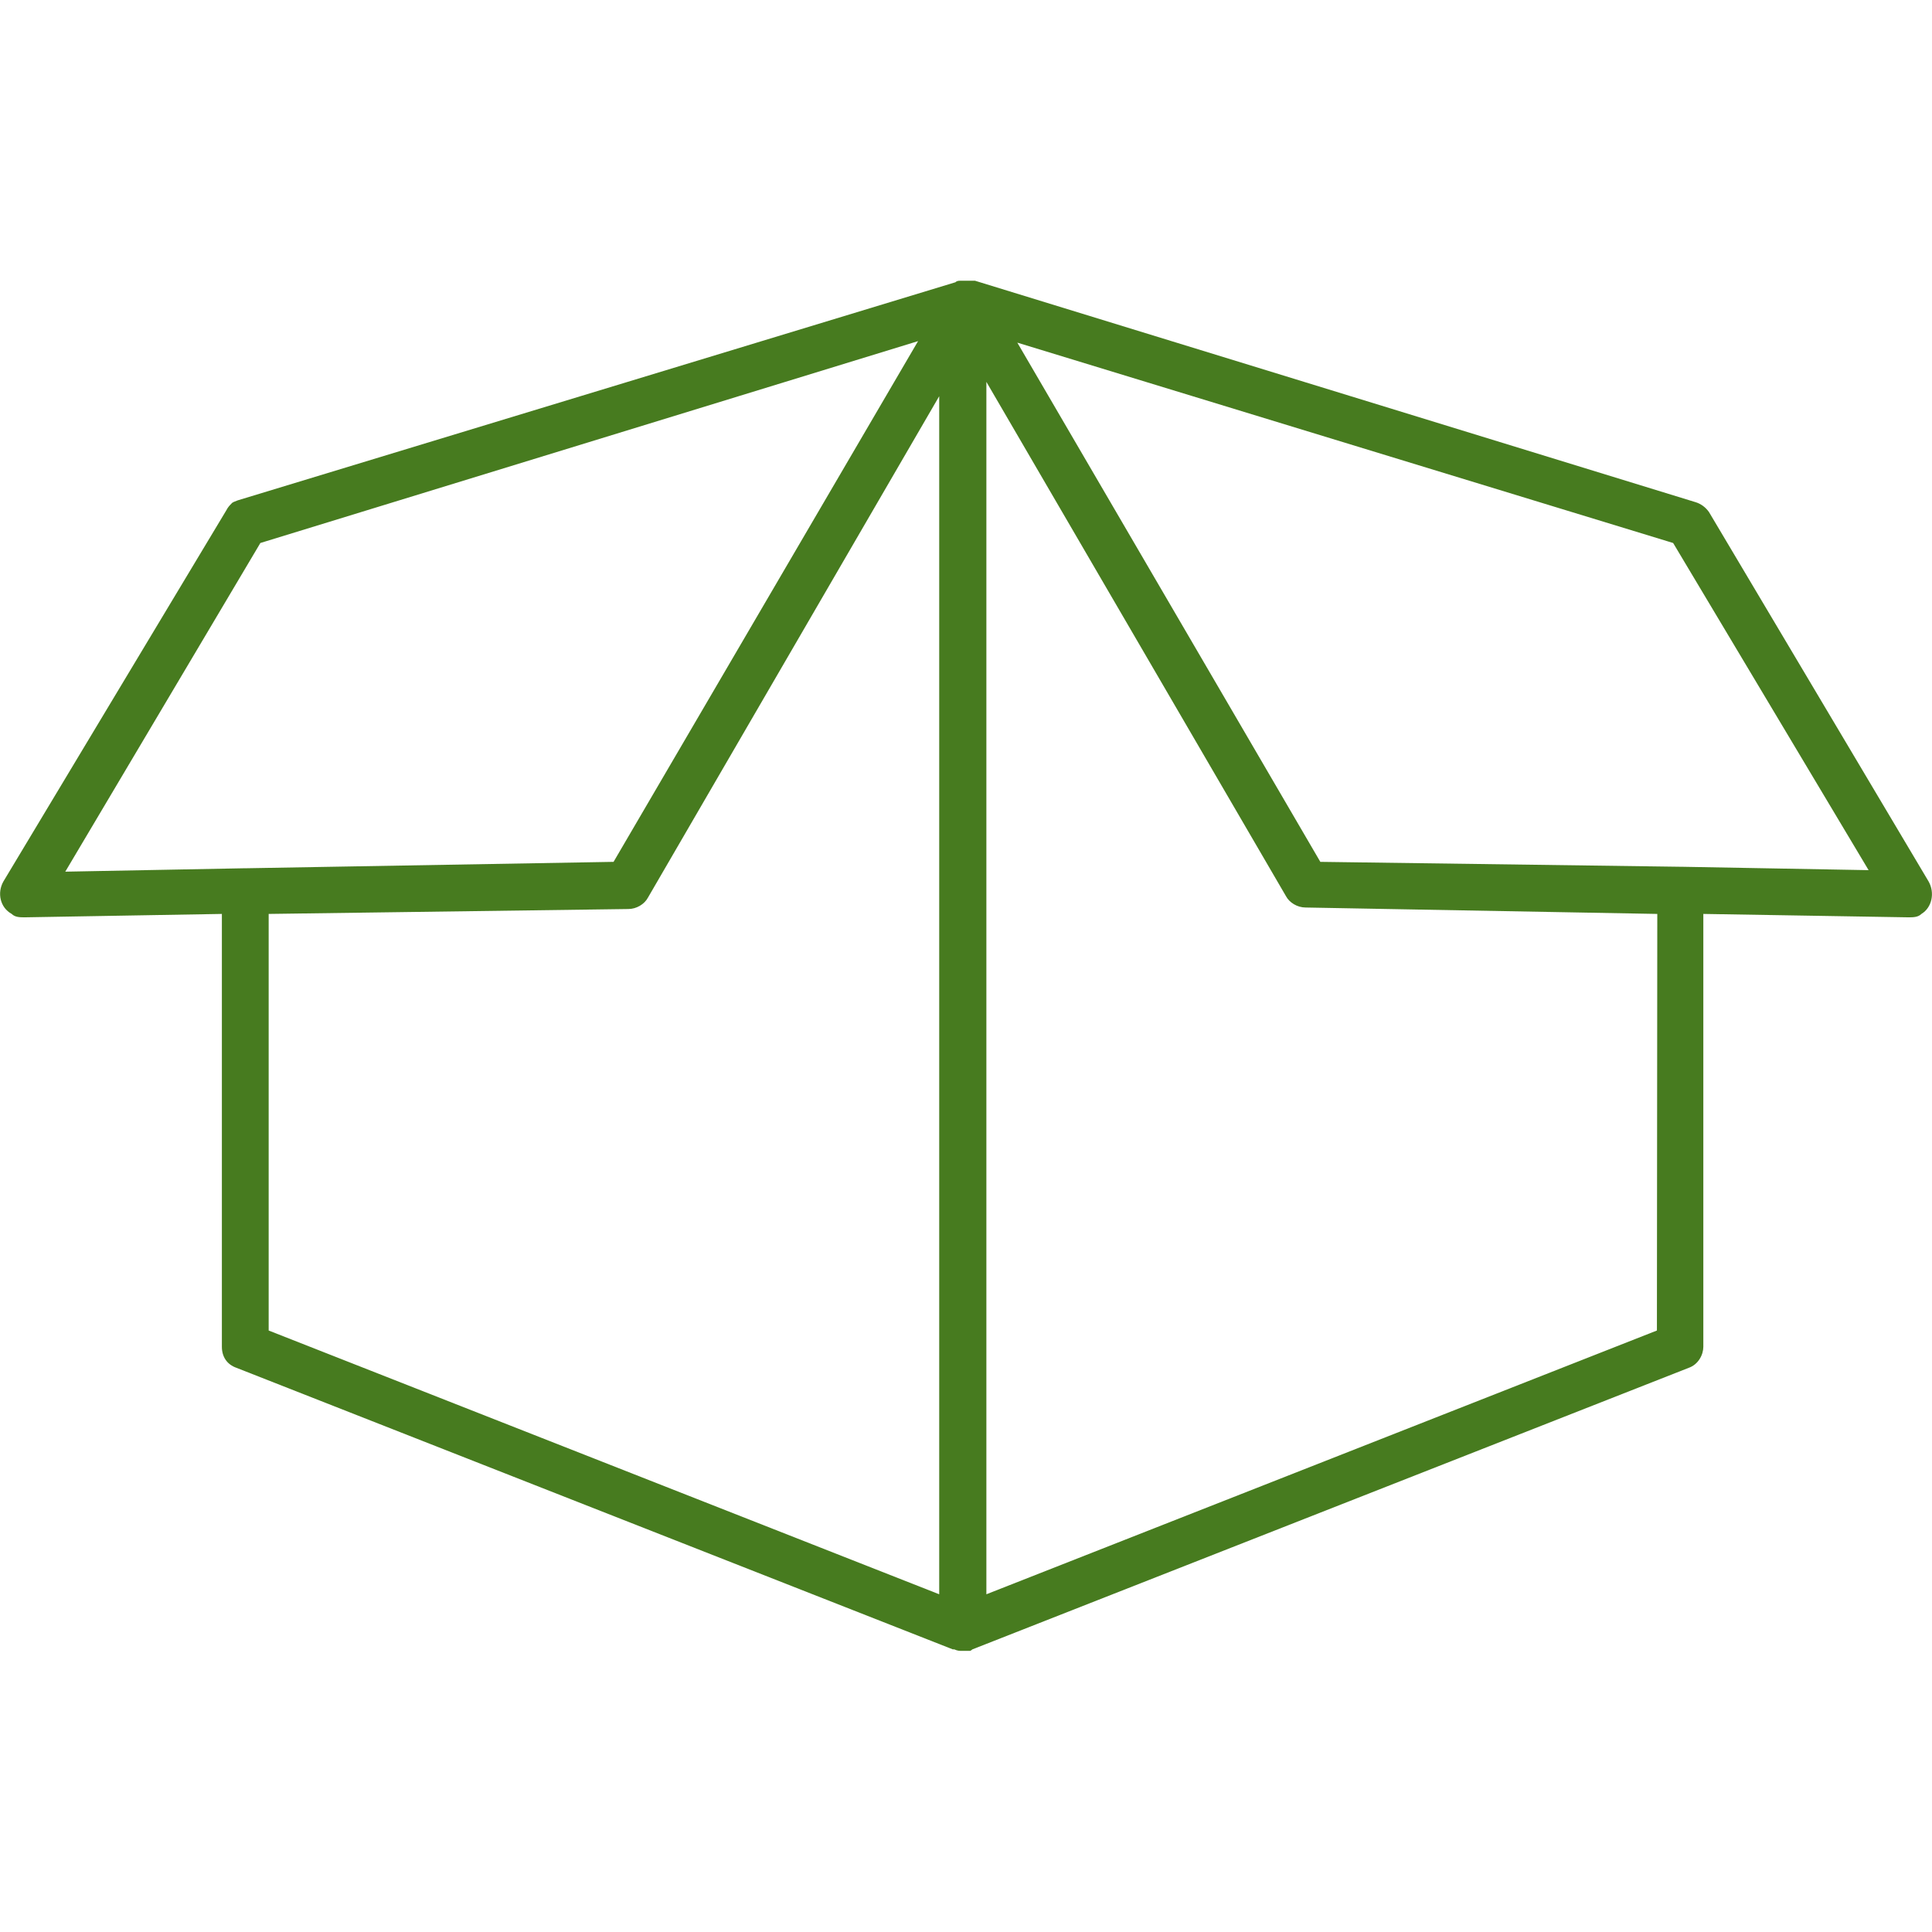 <?xml version="1.0" encoding="UTF-8"?> <svg xmlns="http://www.w3.org/2000/svg" width="512" height="512" viewBox="0 0 512 512" fill="none"> <path d="M511.1 233.6L452.9 135.7C452 134.4 450.7 133.5 449.4 133.1L258.4 74.4C258 74.4 258 74.4 257.5 74.4C257 74.4 257.1 74.4 256.6 74.4C256.2 74.4 256.2 74.4 255.7 74.4H255.3H254.9H254.5C254.1 74.4 253.6 74.4 253.2 74.8L63 132.6C62.1 133 61.7 133 61.3 133.5C60.9 133.9 60.4 134.4 60 135.2L0.9 233.6C-0.8 236.6 0 240.5 3.1 242.2C4 243.1 5.3 243.1 6.6 243.1L58.8 242.2V356.9C58.8 359.5 60.1 361.6 62.7 362.5L252.5 437.1C252.5 437.1 252.5 437.1 252.9 437.1C253.8 437.5 254.2 437.5 255.1 437.5C255.5 437.5 256 437.5 256.4 437.5H256.8C257.2 437.5 257.2 437.5 257.7 437.1L447.5 362.5C450.1 361.6 451.4 359 451.4 356.9V242.2L505.7 243.1C507 243.1 508.3 243.1 509.2 242.2C512 240.5 512.8 236.6 511.1 233.6ZM64.7 230.1L17.3 231L69 143.9L70.3 143.5L243.3 90.4L162.6 228.4L65.1 230.1H64.7ZM248.9 422.5L71.2 352.6V242.2L166.5 240.9C168.7 240.9 170.8 239.6 171.7 237.9L248.9 105V422.5ZM439.1 352.6L261.4 422.5V101.2L340.8 237.5C341.7 239.2 343.8 240.5 346 240.5L439.2 242.2L439.1 352.6ZM445.6 229.7C445.2 229.7 445.2 229.7 445.2 229.7L349.9 228.4L269.6 90.8L443.4 143.9L495.2 230.6L445.6 229.7Z" fill="#477B1F"></path> </svg> 